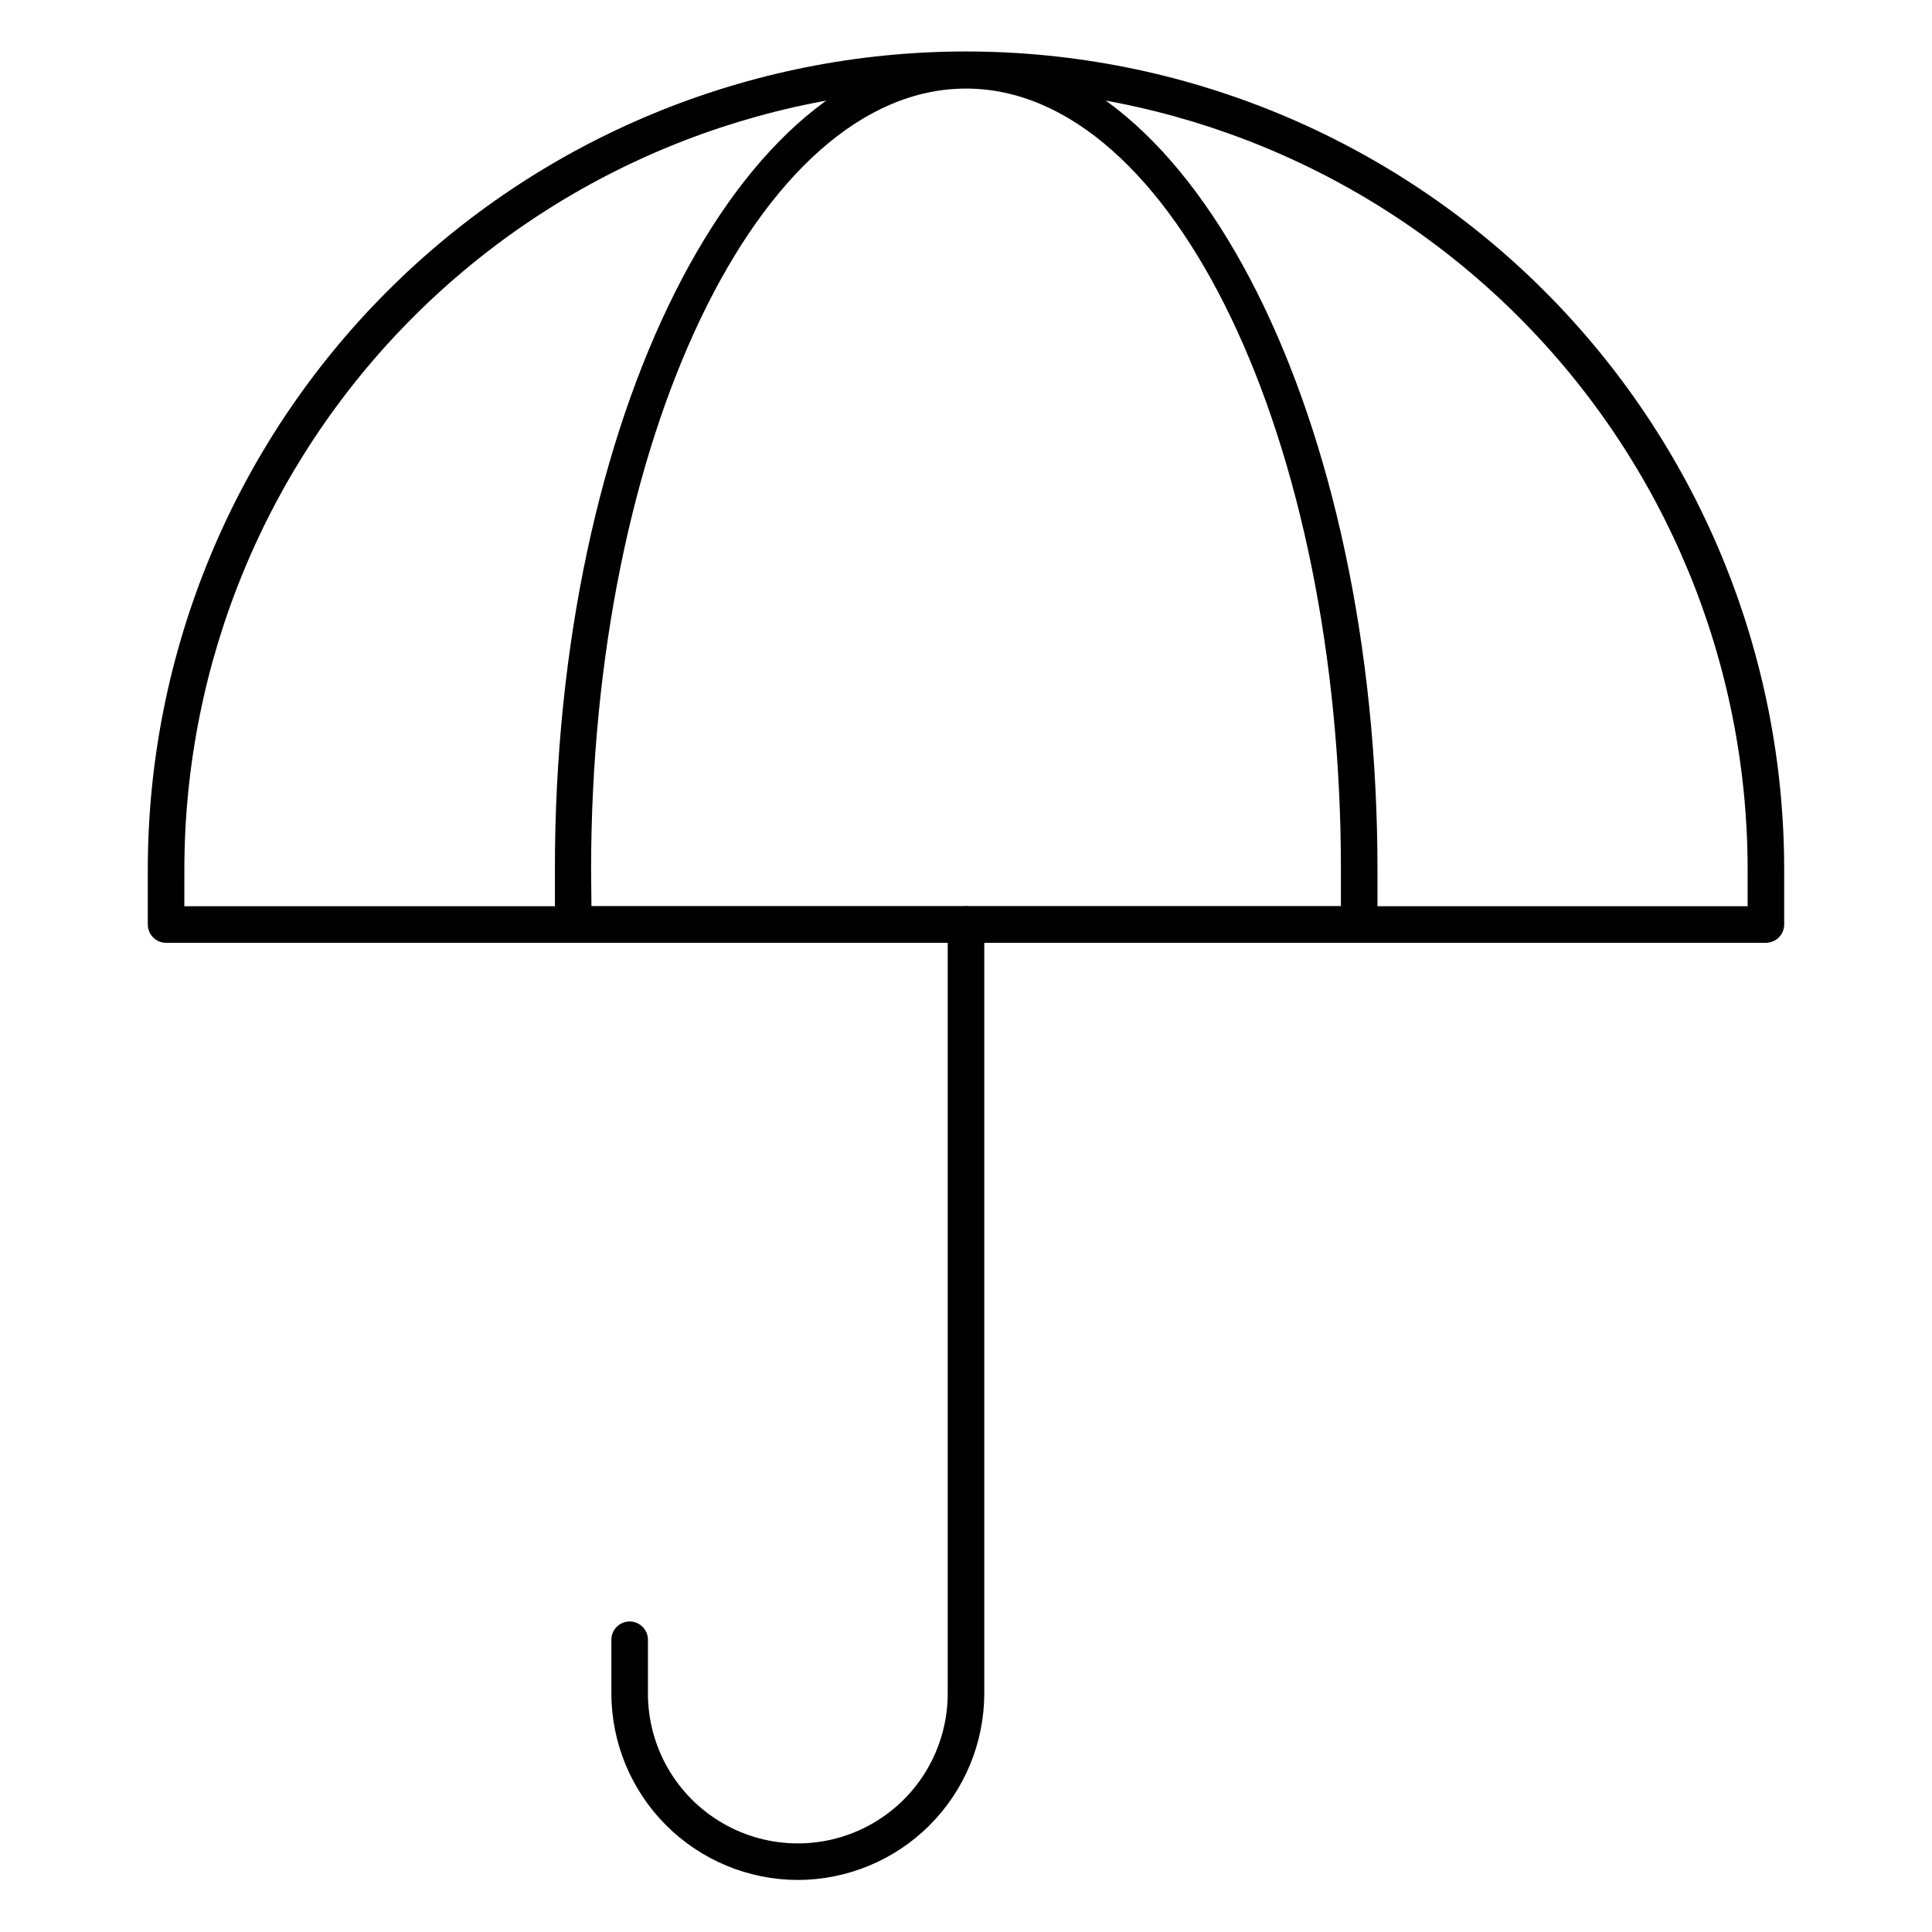 <?xml version="1.0" encoding="UTF-8"?>
<!-- Uploaded to: SVG Repo, www.svgrepo.com, Generator: SVG Repo Mixer Tools -->
<svg fill="#000000" width="800px" height="800px" version="1.1" viewBox="144 144 512 512" xmlns="http://www.w3.org/2000/svg">
 <g>
  <path d="m611.98 393.85h-423.97c-2.676 0-4.844-2.172-4.844-4.848v-14.531c0-57.508 22.844-112.66 63.508-153.32 40.664-40.664 95.816-63.508 153.32-63.508s112.66 22.844 153.32 63.508c40.664 40.664 63.512 95.816 63.512 153.32v14.531c0 2.676-2.172 4.848-4.848 4.848zm-419.13-9.688 414.29-0.004v-9.688c0-54.938-21.824-107.62-60.668-146.47-38.848-38.848-91.535-60.672-146.47-60.672s-107.63 21.824-146.47 60.672c-38.848 38.848-60.672 91.535-60.672 146.47z"/>
  <path d="m504.2 393.85h-208.3c-2.676 0-4.844-2.172-4.844-4.848v-14.531c-0.098-119.41 48.828-216.69 108.95-216.69 60.117 0 109.04 97.273 109.04 216.83v14.535c-0.078 2.617-2.223 4.699-4.844 4.699zm-203.46-9.688h198.62v-9.688c0-114.09-44.566-207-99.355-207s-99.359 92.914-99.359 207.14z"/>
  <path d="m355.43 642.21c-13.098-0.027-25.648-5.238-34.91-14.5-9.262-9.262-14.477-21.816-14.5-34.914v-14.242c0-2.672 2.168-4.844 4.844-4.844s4.844 2.172 4.844 4.844v14.242c0 14.195 7.57 27.309 19.863 34.402 12.289 7.098 27.434 7.098 39.723 0 12.289-7.094 19.859-20.207 19.859-34.402v-203.8c0-2.672 2.172-4.844 4.848-4.844s4.844 2.172 4.844 4.844v203.8c-0.027 13.098-5.242 25.652-14.5 34.914-9.262 9.262-21.816 14.473-34.914 14.5z"/>
 </g>
</svg>